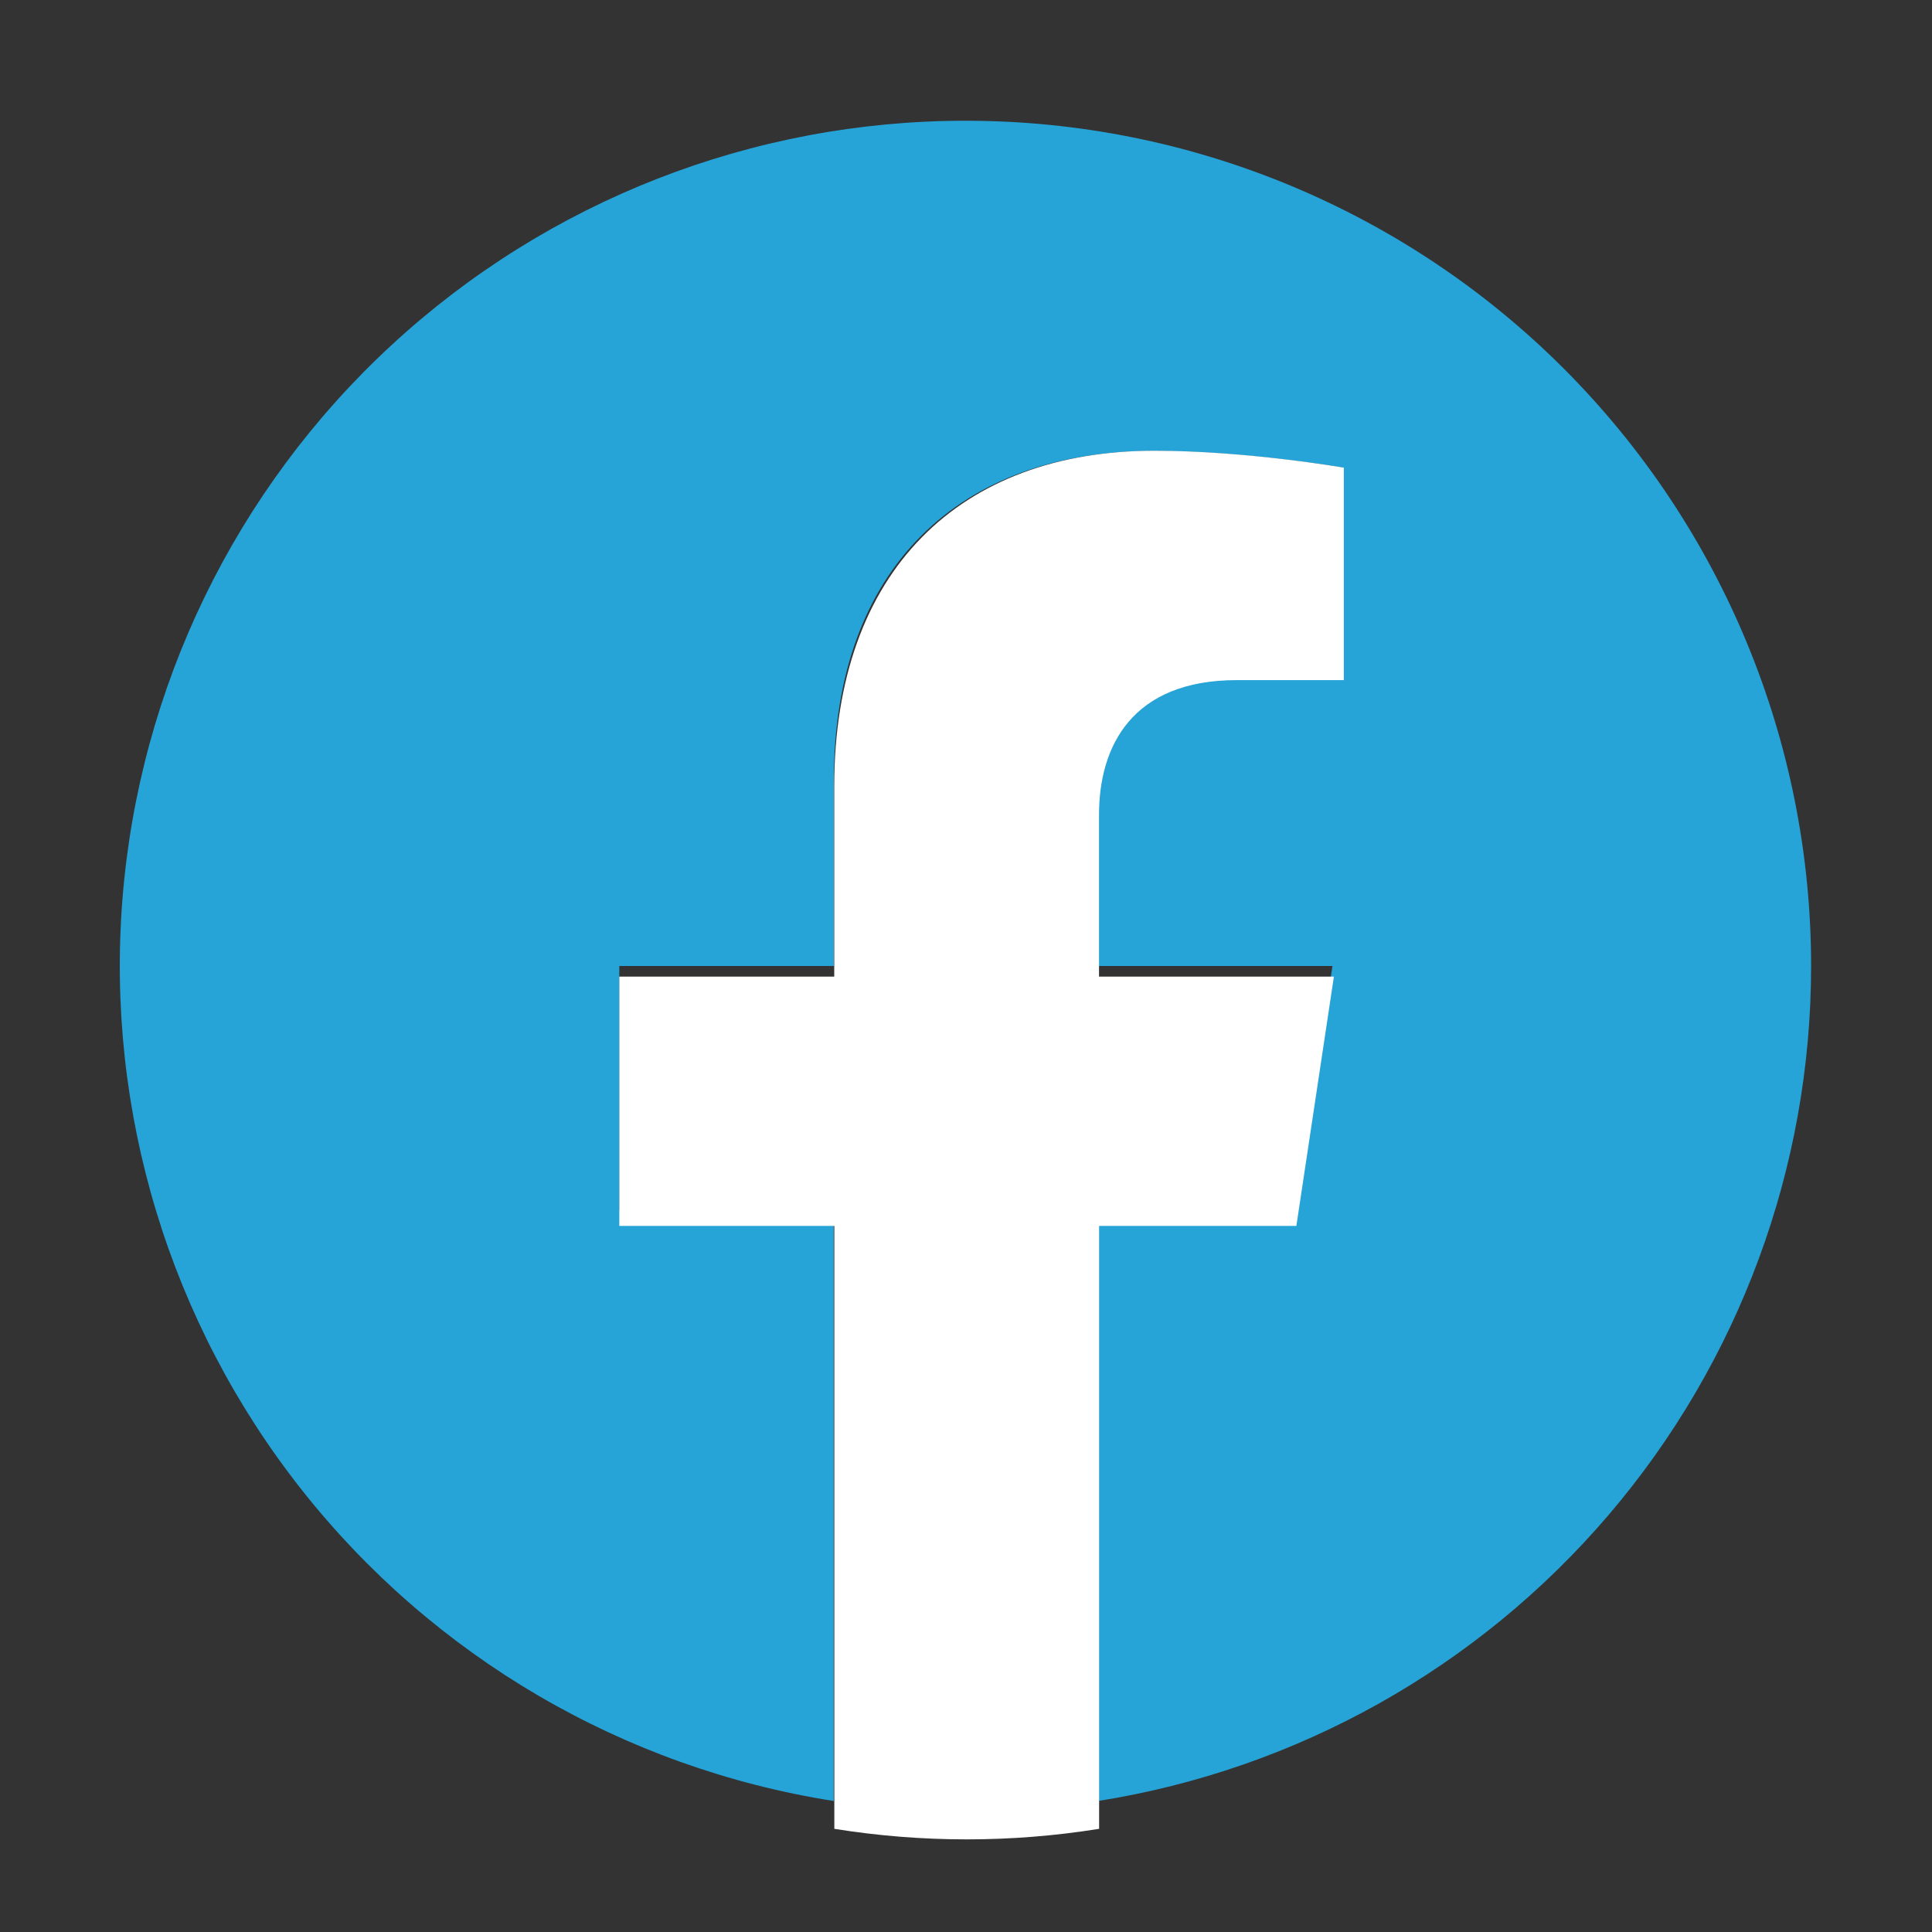 <svg width="40" height="40" viewBox="0 0 40 40" fill="none" xmlns="http://www.w3.org/2000/svg">
<rect x="0" y="0" width="40" height="40" fill="#333333" stroke="none"/>
<path d="M37.497 20C37.497 15.359 35.653 10.908 32.371 7.626C29.089 4.344 24.638 2.5 19.997 2.5C15.59 2.496 11.344 4.154 8.107 7.144C4.87 10.134 2.88 14.235 2.534 18.628C2.189 23.021 3.514 27.383 6.244 30.842C8.974 34.301 12.909 36.603 17.262 37.288V25.058H12.822V20H17.264V16.145C17.264 11.76 19.877 9.335 23.874 9.335C25.789 9.335 27.792 9.678 27.792 9.678V13.985H25.584C23.409 13.985 22.734 15.335 22.734 16.718V20H27.587L26.812 25.058H22.732V37.288C26.848 36.636 30.596 34.536 33.303 31.367C36.01 28.198 37.497 24.168 37.497 20Z" fill="#26A3D7"/>
<path d="M26.84 25.381L27.617 20.22H22.754V16.869C22.754 15.458 23.43 14.081 25.61 14.081H27.822V9.682C27.822 9.682 25.815 9.332 23.896 9.332C19.888 9.332 17.272 11.807 17.272 16.282V20.22H12.822V25.381H17.274V37.864C19.09 38.155 20.94 38.155 22.756 37.864V25.381H26.84Z" fill="white"/>
</svg>
